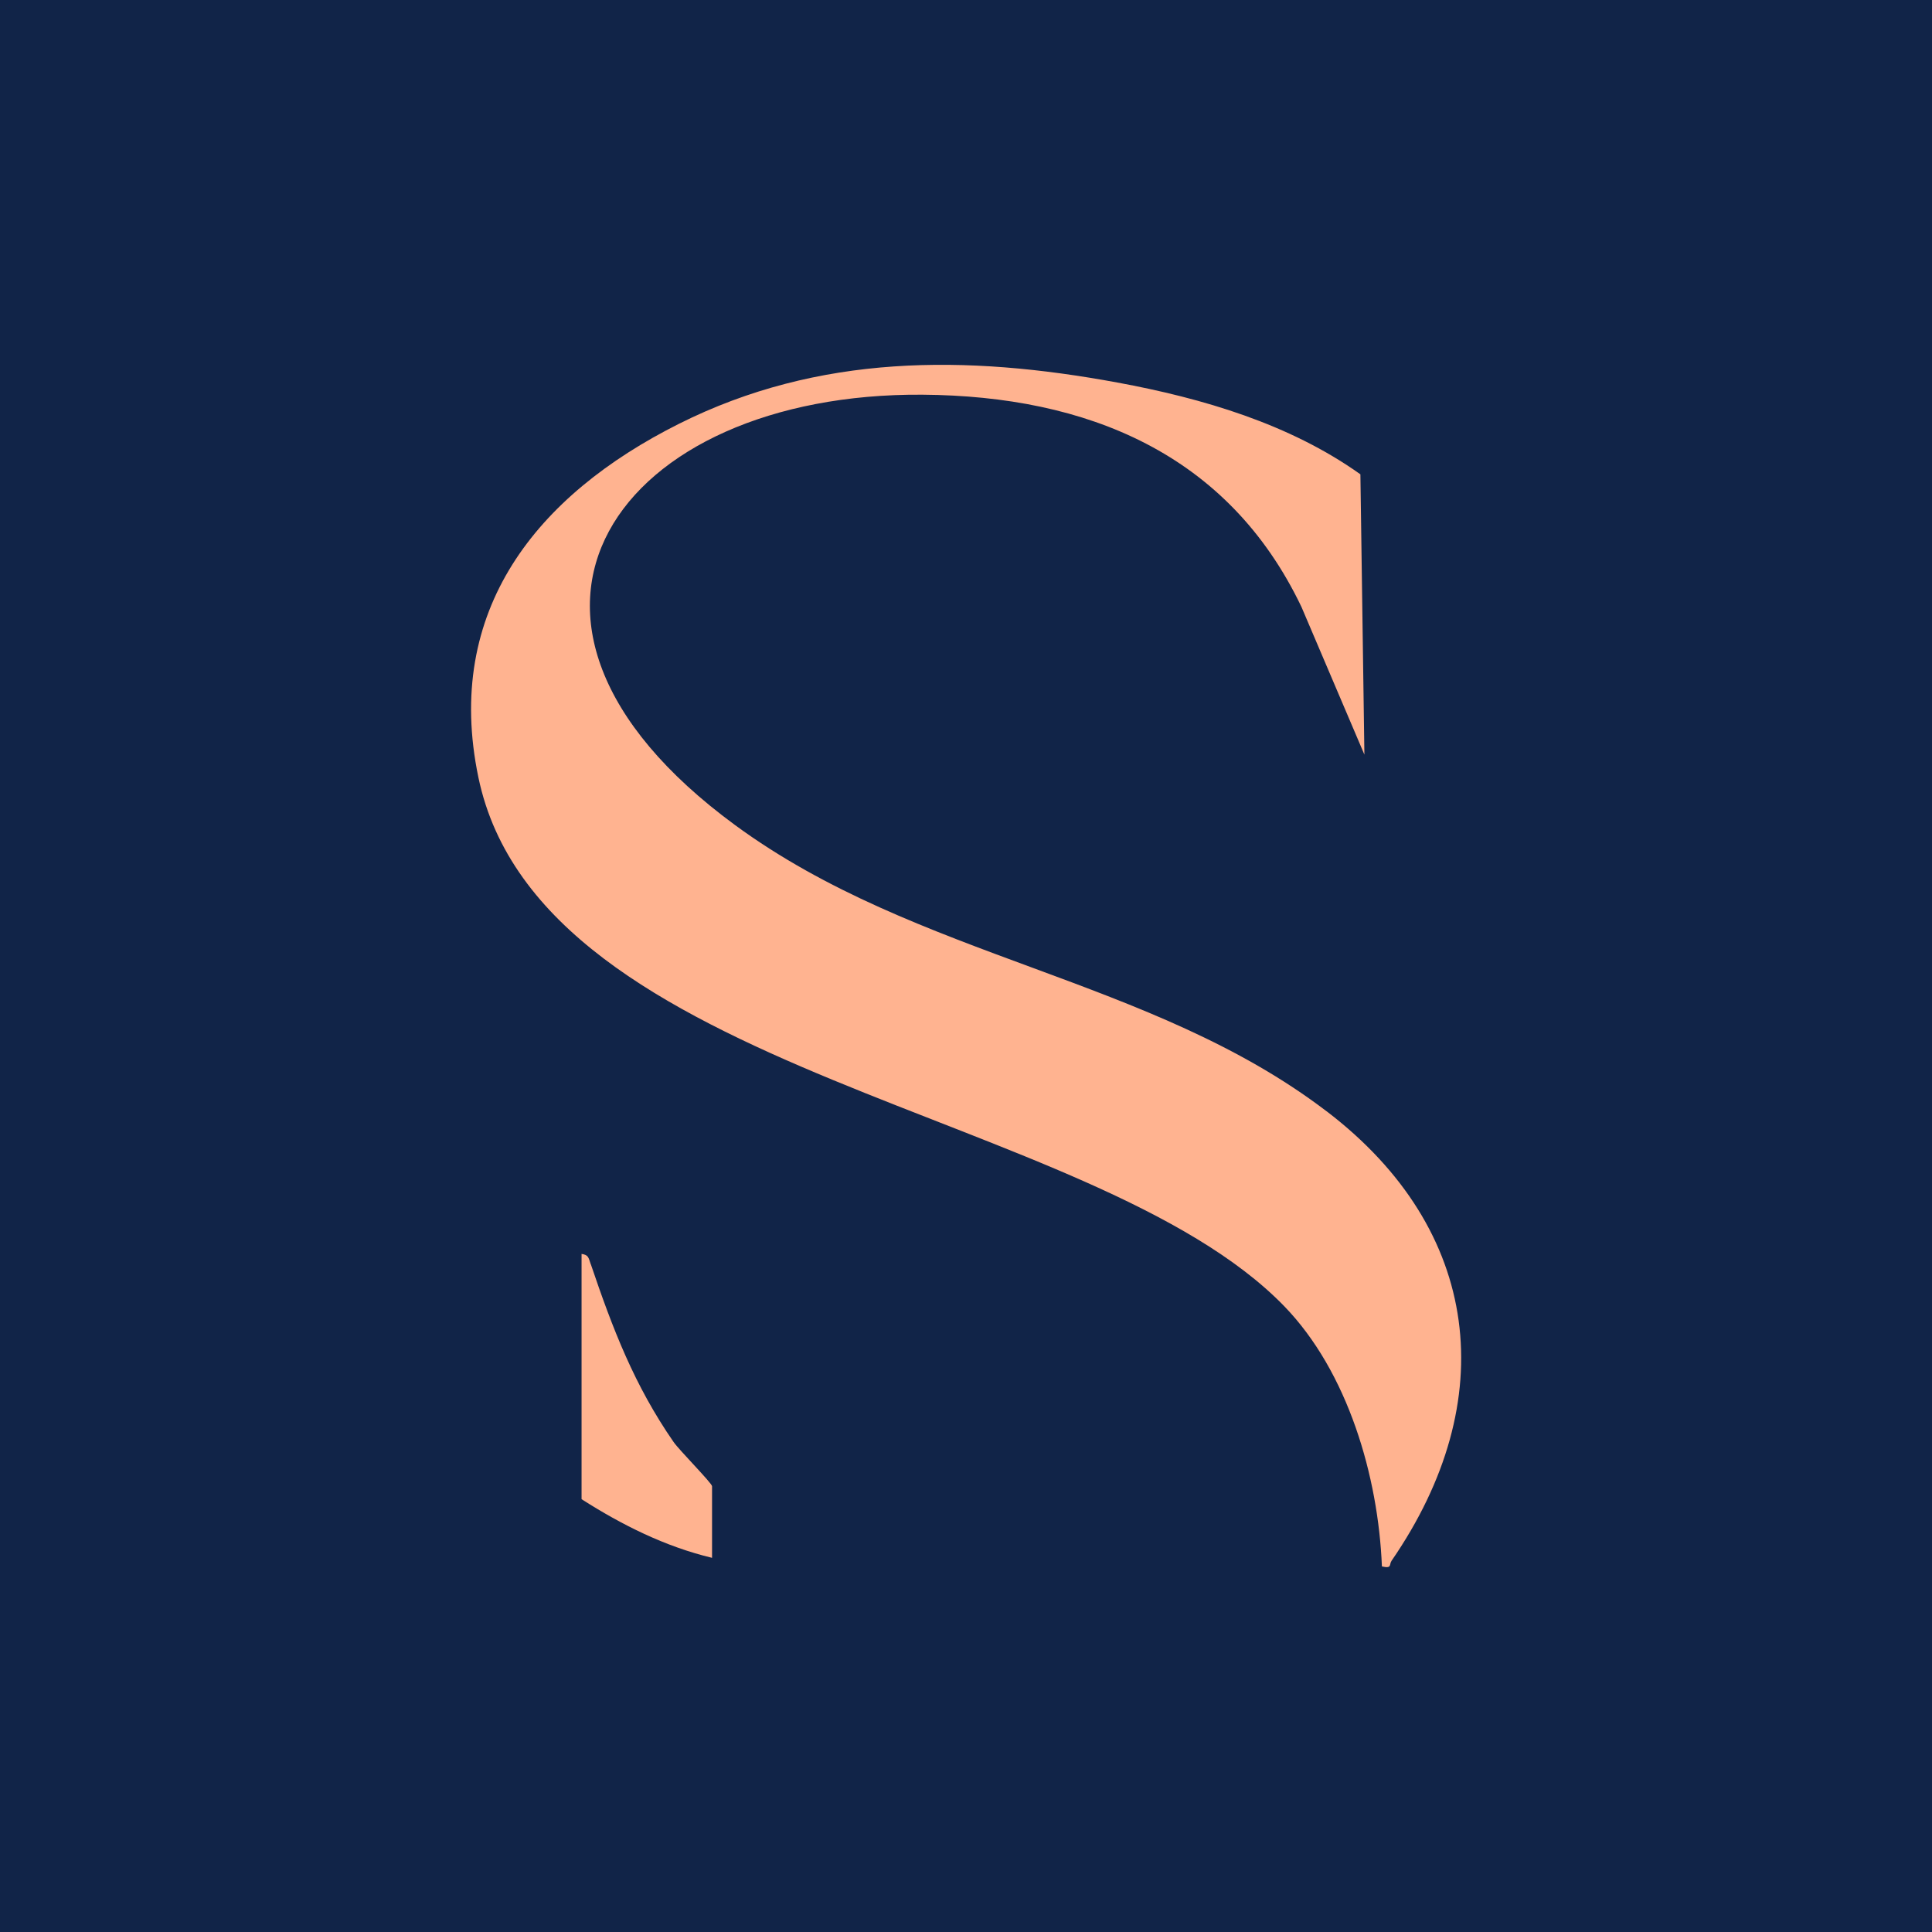 <?xml version="1.0" encoding="UTF-8"?>
<svg id="Camada_1" data-name="Camada 1" xmlns="http://www.w3.org/2000/svg" viewBox="0 0 256 256">
  <defs>
    <style>
      .cls-1 {
        fill: #ffb390;
      }

      .cls-2 {
        fill: #112448;
      }
    </style>
  </defs>
  <rect class="cls-2" x="-18.4" y="-9.21" width="290.04" height="275.74"/>
  <g>
    <path class="cls-1" d="M175.79,147.26c-23.3-17.79-54.25-20.21-78.4-37.94-37.44-27.49-15.37-57.32,24.85-57.02,21.8.16,40.49,7.79,50.21,28.12l8.34,19.57-.53-37.14c-9.38-6.69-20.94-10.08-32.19-12.16-20.04-3.7-39.6-3.82-58.13,5.48-18.81,9.44-31.17,24.69-26.55,46.84,8.26,39.64,81.33,43.89,106.75,70.04,8.48,8.73,12.49,22.62,12.97,34.51,1.38.32.93-.24,1.28-.75,14.6-21.18,11.96-43.86-8.59-59.55Z"/>
    <path class="cls-1" d="M78.27,167.5c-.3-.9-.31-1.22-1.21-1.35v32.5c5.34,3.41,11.07,6.28,17.29,7.77v-9.49c0-.39-4.36-4.79-5.09-5.85-5.21-7.52-8.07-14.99-10.98-23.58Z"/>
  </g>
</svg>